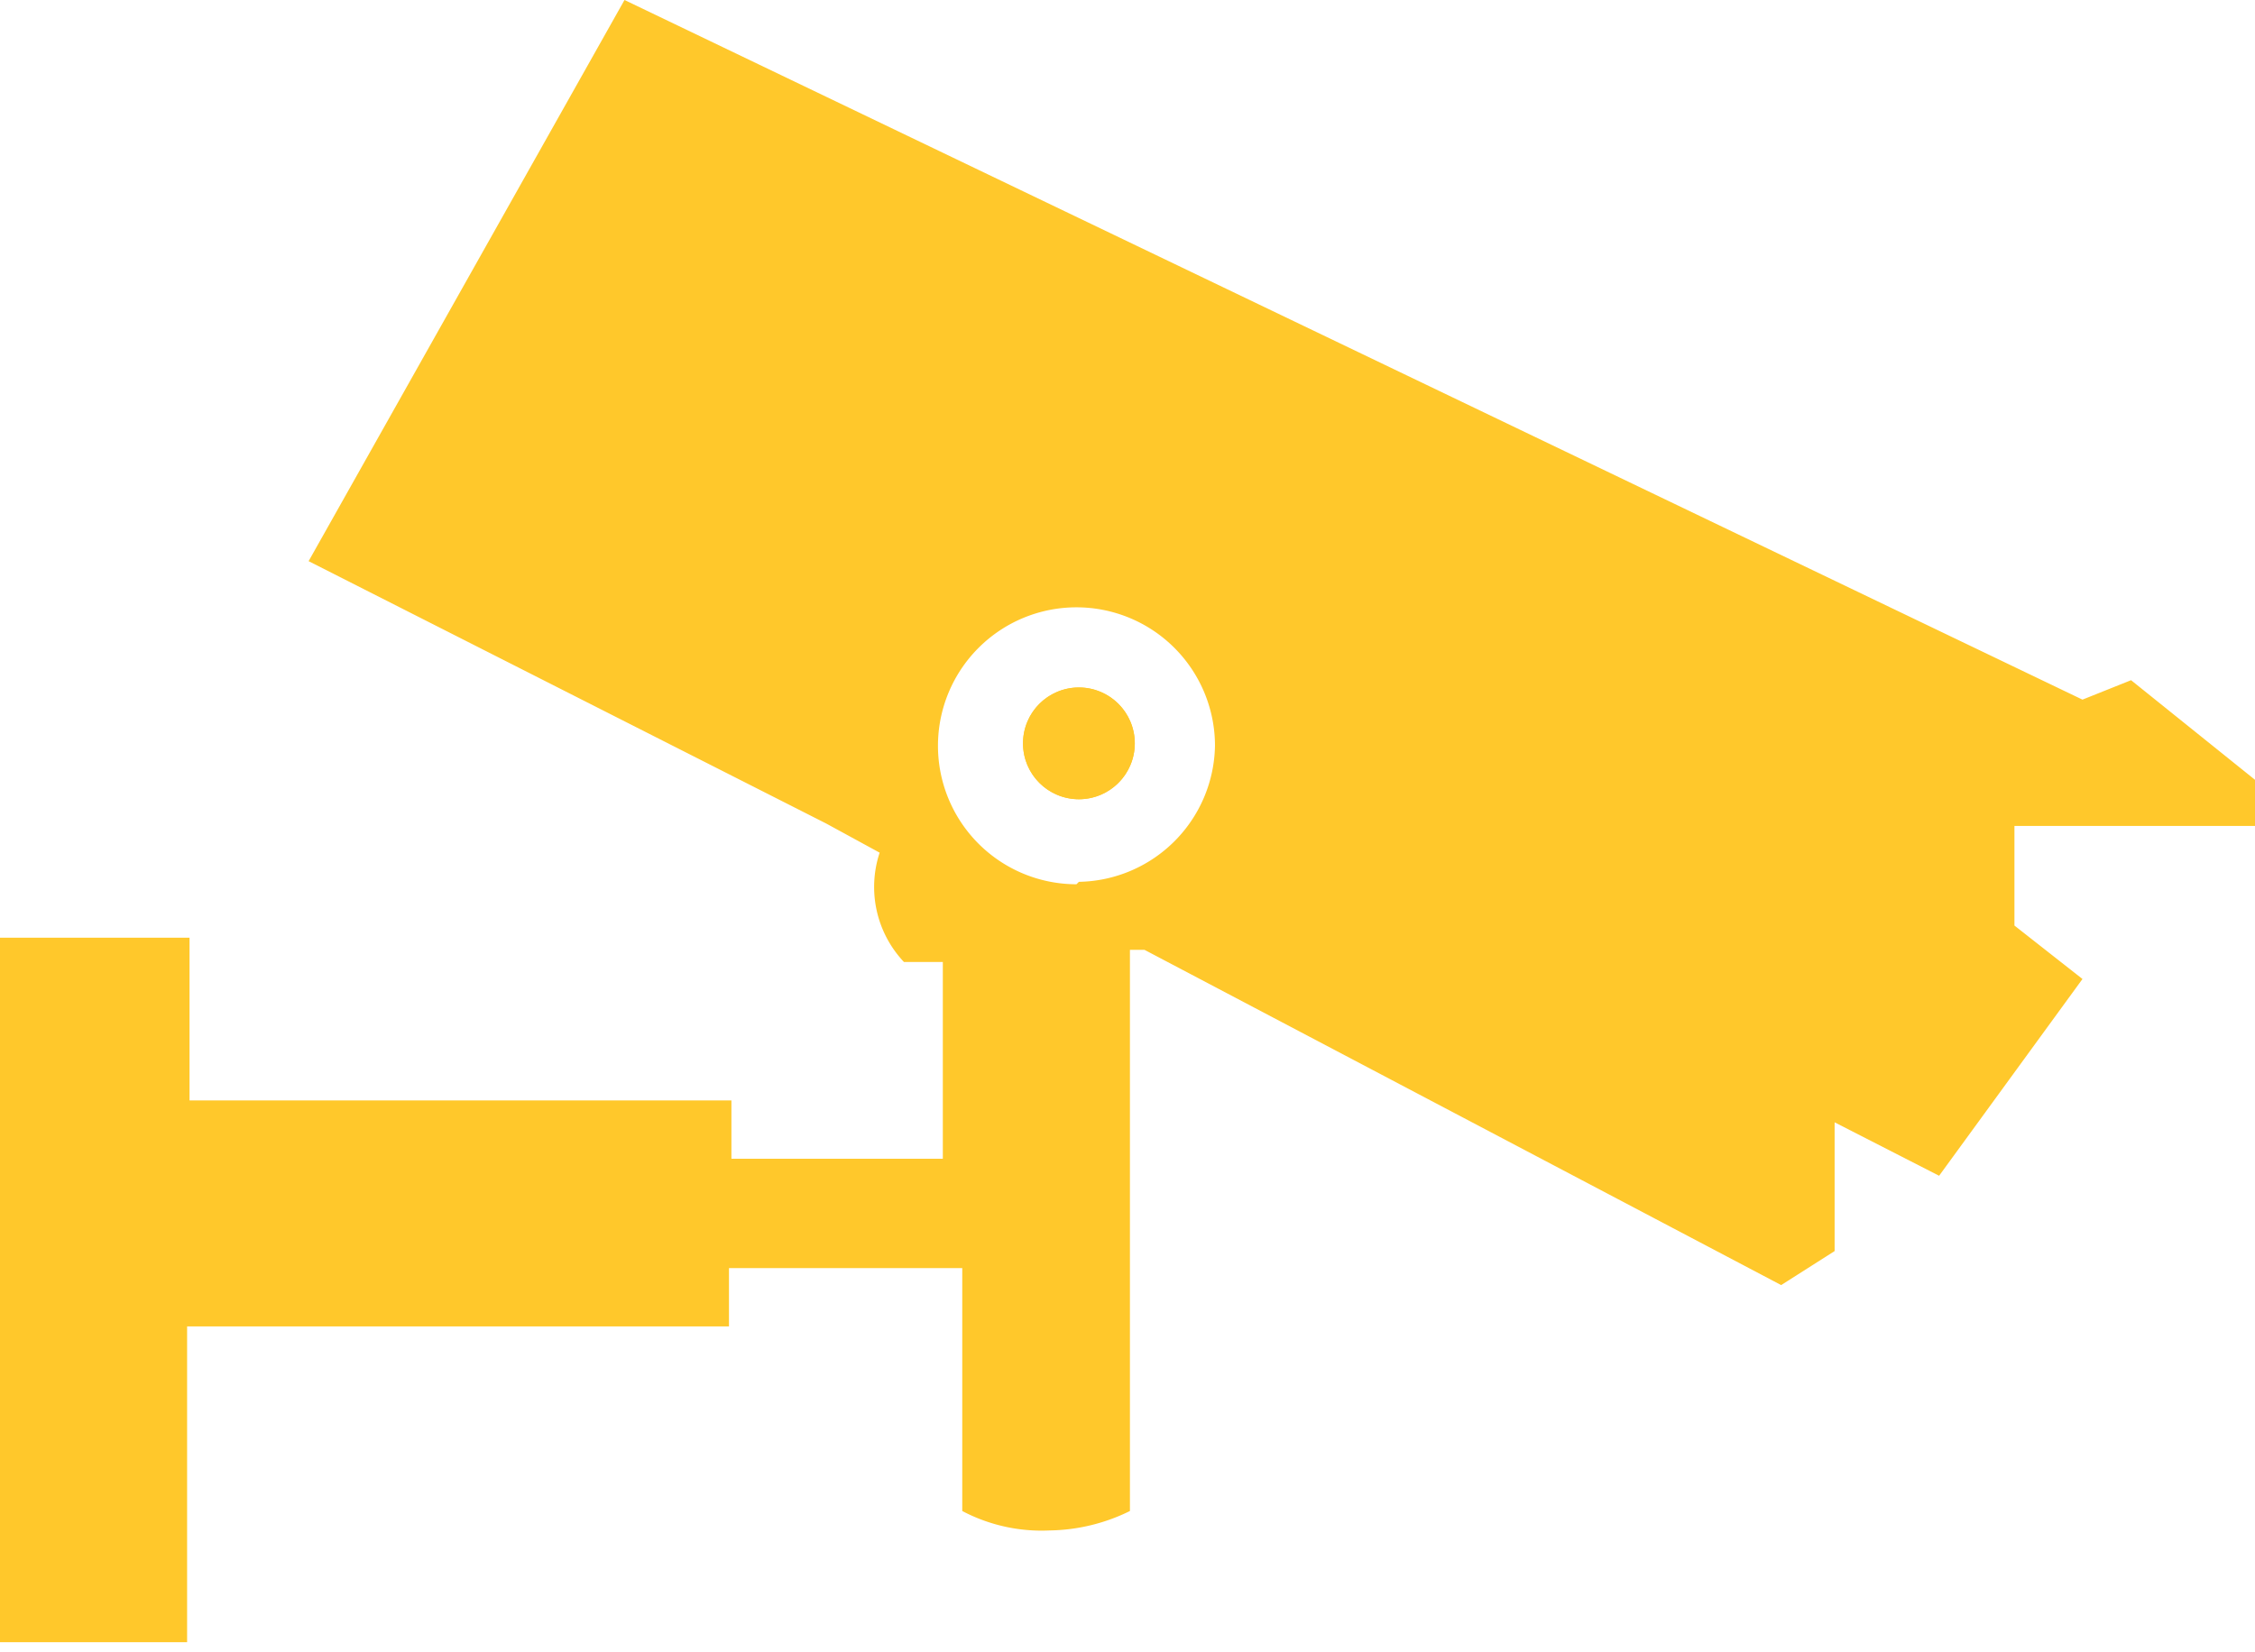 <svg id="Vrstva_1" data-name="Vrstva 1" xmlns="http://www.w3.org/2000/svg" viewBox="0 0 9.28 6.8"><defs><style>.cls-1{fill:#ffc82b;}</style></defs><title>kamerovesystemy</title><path class="cls-1" d="M-235.68,423.2l-0.51-.41-0.2.08-6-2.88-1.3,2.31,2.13,1.08,0.22,0.12a0.45,0.45,0,0,0,.1.45l0.16,0v0.81h-0.87v-0.24h-2.23v-0.67H-245v2.9h0.81v-1.3h2.23v-0.24H-241v1a0.7,0.7,0,0,0,.36.08,0.77,0.77,0,0,0,.33-0.08V423.9h0.06l2.62,1.38,0.22-.14,0-.53,0.43,0.22,0.59-.81-0.28-.22,0-.41,1,0Zm-4.85.43a0.57,0.57,0,0,1-.57-0.57,0.57,0.57,0,0,1,.57-0.57,0.57,0.57,0,0,1,.57.57A0.57,0.57,0,0,1-240.52,423.62Z" transform="translate(244.96 -419.99)"/><path class="cls-1" d="M-240.52,423.28a0.23,0.23,0,0,1-.23-0.23,0.23,0.23,0,0,1,.23-0.23,0.23,0.23,0,0,1,.23.23A0.23,0.23,0,0,1-240.52,423.28Z" transform="translate(244.96 -419.99)"/><circle class="cls-1" cx="4.44" cy="3.06" r="0.23"/></svg>